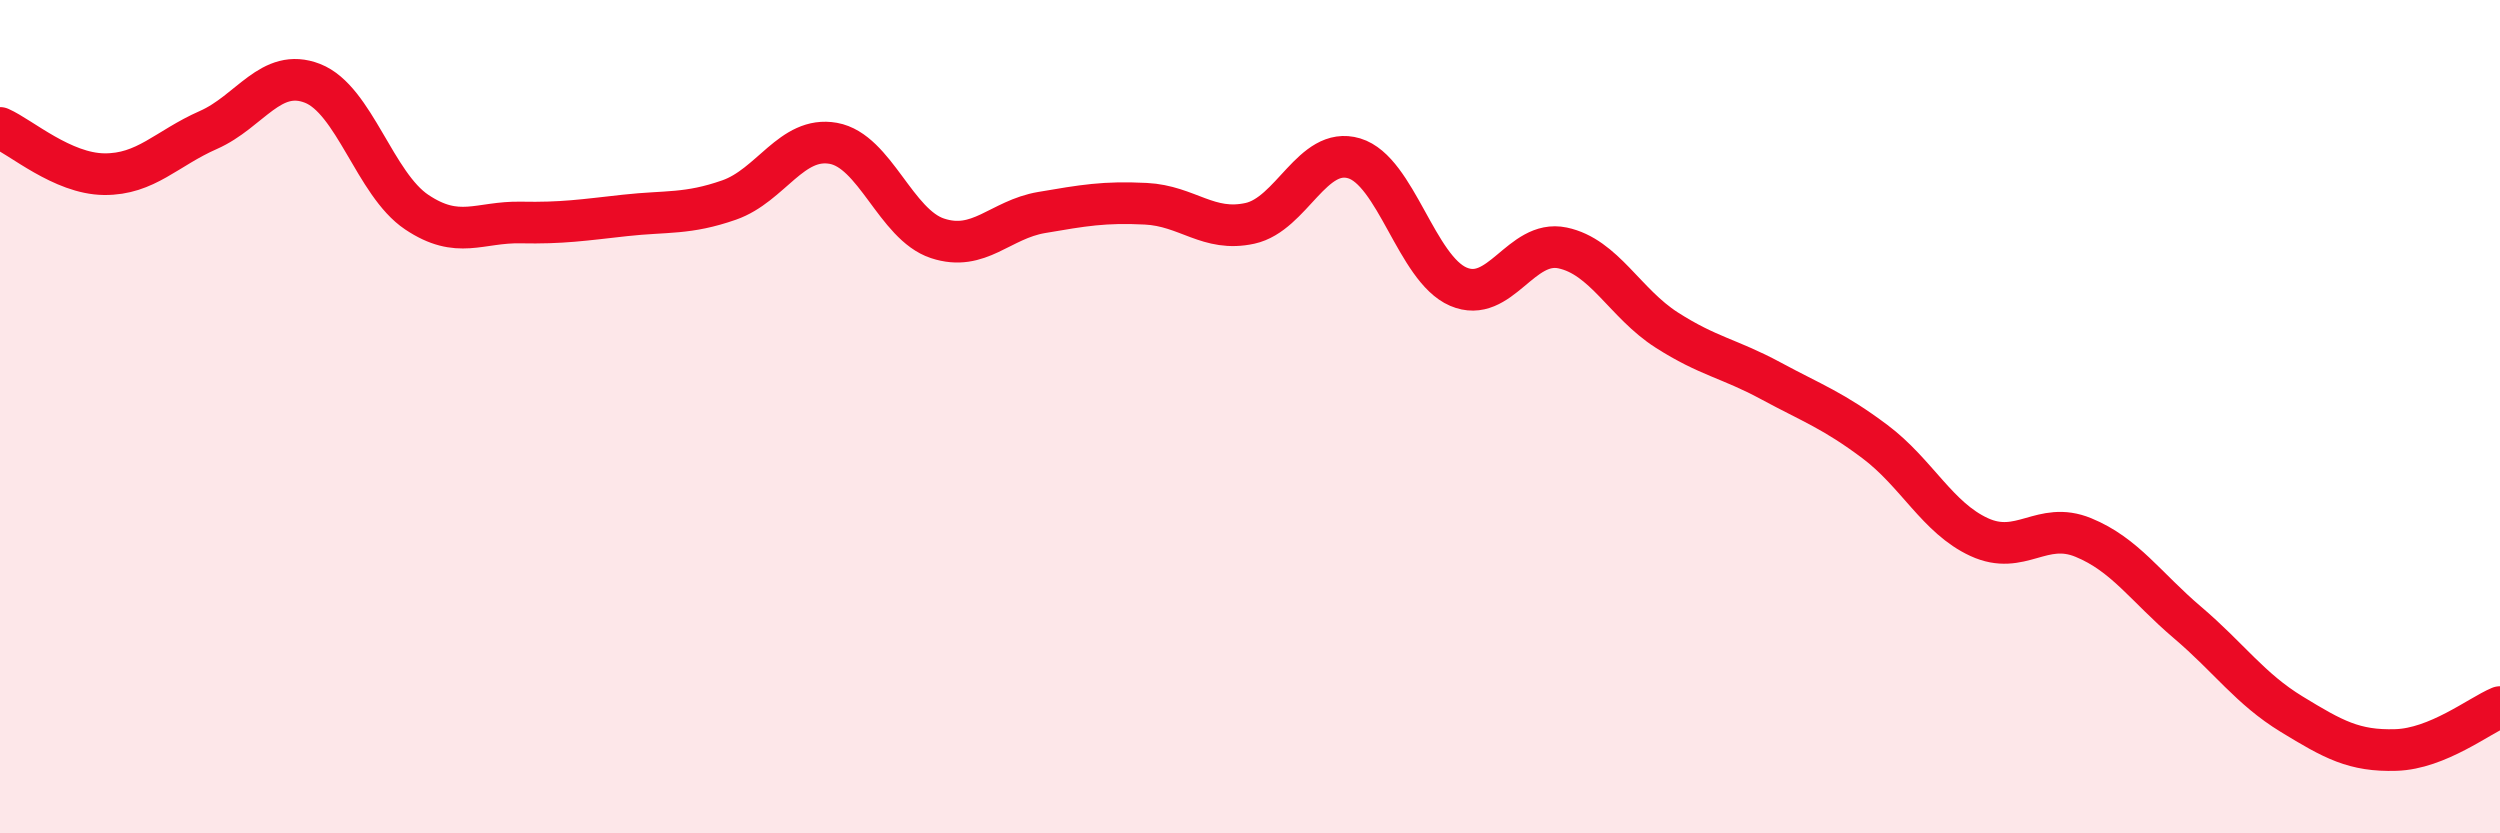 
    <svg width="60" height="20" viewBox="0 0 60 20" xmlns="http://www.w3.org/2000/svg">
      <path
        d="M 0,3.07 C 0.5,3.29 1.5,4.17 2.5,4.18 C 3.5,4.19 4,3.56 5,3.12 C 6,2.68 6.5,1.61 7.5,2 C 8.5,2.39 9,4.42 10,5.09 C 11,5.76 11.5,5.32 12.5,5.34 C 13.5,5.36 14,5.28 15,5.17 C 16,5.06 16.5,5.15 17.5,4.8 C 18.5,4.45 19,3.26 20,3.44 C 21,3.62 21.5,5.39 22.5,5.72 C 23.5,6.05 24,5.27 25,5.1 C 26,4.93 26.5,4.84 27.5,4.89 C 28.5,4.94 29,5.58 30,5.36 C 31,5.14 31.5,3.5 32.5,3.8 C 33.5,4.1 34,6.45 35,6.88 C 36,7.31 36.5,5.74 37.5,5.95 C 38.5,6.16 39,7.28 40,7.92 C 41,8.56 41.5,8.6 42.5,9.14 C 43.5,9.68 44,9.85 45,10.6 C 46,11.35 46.5,12.43 47.5,12.89 C 48.5,13.35 49,12.49 50,12.9 C 51,13.31 51.5,14.09 52.5,14.94 C 53.5,15.79 54,16.53 55,17.14 C 56,17.75 56.5,18.03 57.5,18 C 58.5,17.97 59.5,17.18 60,16.97L60 20L0 20Z"
        fill="#EB0A25"
        opacity="0.1"
        stroke-linecap="round"
        stroke-linejoin="round"
      />
      <path
        d="M 0,3.07 C 0.5,3.29 1.5,4.17 2.5,4.18 C 3.5,4.19 4,3.56 5,3.12 C 6,2.68 6.5,1.61 7.5,2 C 8.5,2.39 9,4.42 10,5.09 C 11,5.76 11.5,5.32 12.5,5.34 C 13.5,5.36 14,5.28 15,5.17 C 16,5.06 16.5,5.15 17.5,4.8 C 18.5,4.45 19,3.26 20,3.44 C 21,3.62 21.5,5.39 22.5,5.72 C 23.5,6.05 24,5.27 25,5.1 C 26,4.93 26.5,4.84 27.5,4.89 C 28.5,4.94 29,5.58 30,5.36 C 31,5.14 31.5,3.5 32.5,3.8 C 33.5,4.1 34,6.45 35,6.88 C 36,7.31 36.5,5.74 37.5,5.95 C 38.5,6.16 39,7.28 40,7.92 C 41,8.56 41.5,8.6 42.5,9.14 C 43.5,9.68 44,9.85 45,10.6 C 46,11.35 46.5,12.43 47.5,12.89 C 48.5,13.35 49,12.49 50,12.9 C 51,13.31 51.5,14.09 52.5,14.94 C 53.5,15.79 54,16.53 55,17.14 C 56,17.75 56.5,18.03 57.5,18 C 58.5,17.97 59.5,17.18 60,16.97"
        stroke="#EB0A25"
        stroke-width="1"
        fill="none"
        stroke-linecap="round"
        stroke-linejoin="round"
      />
    </svg>
  